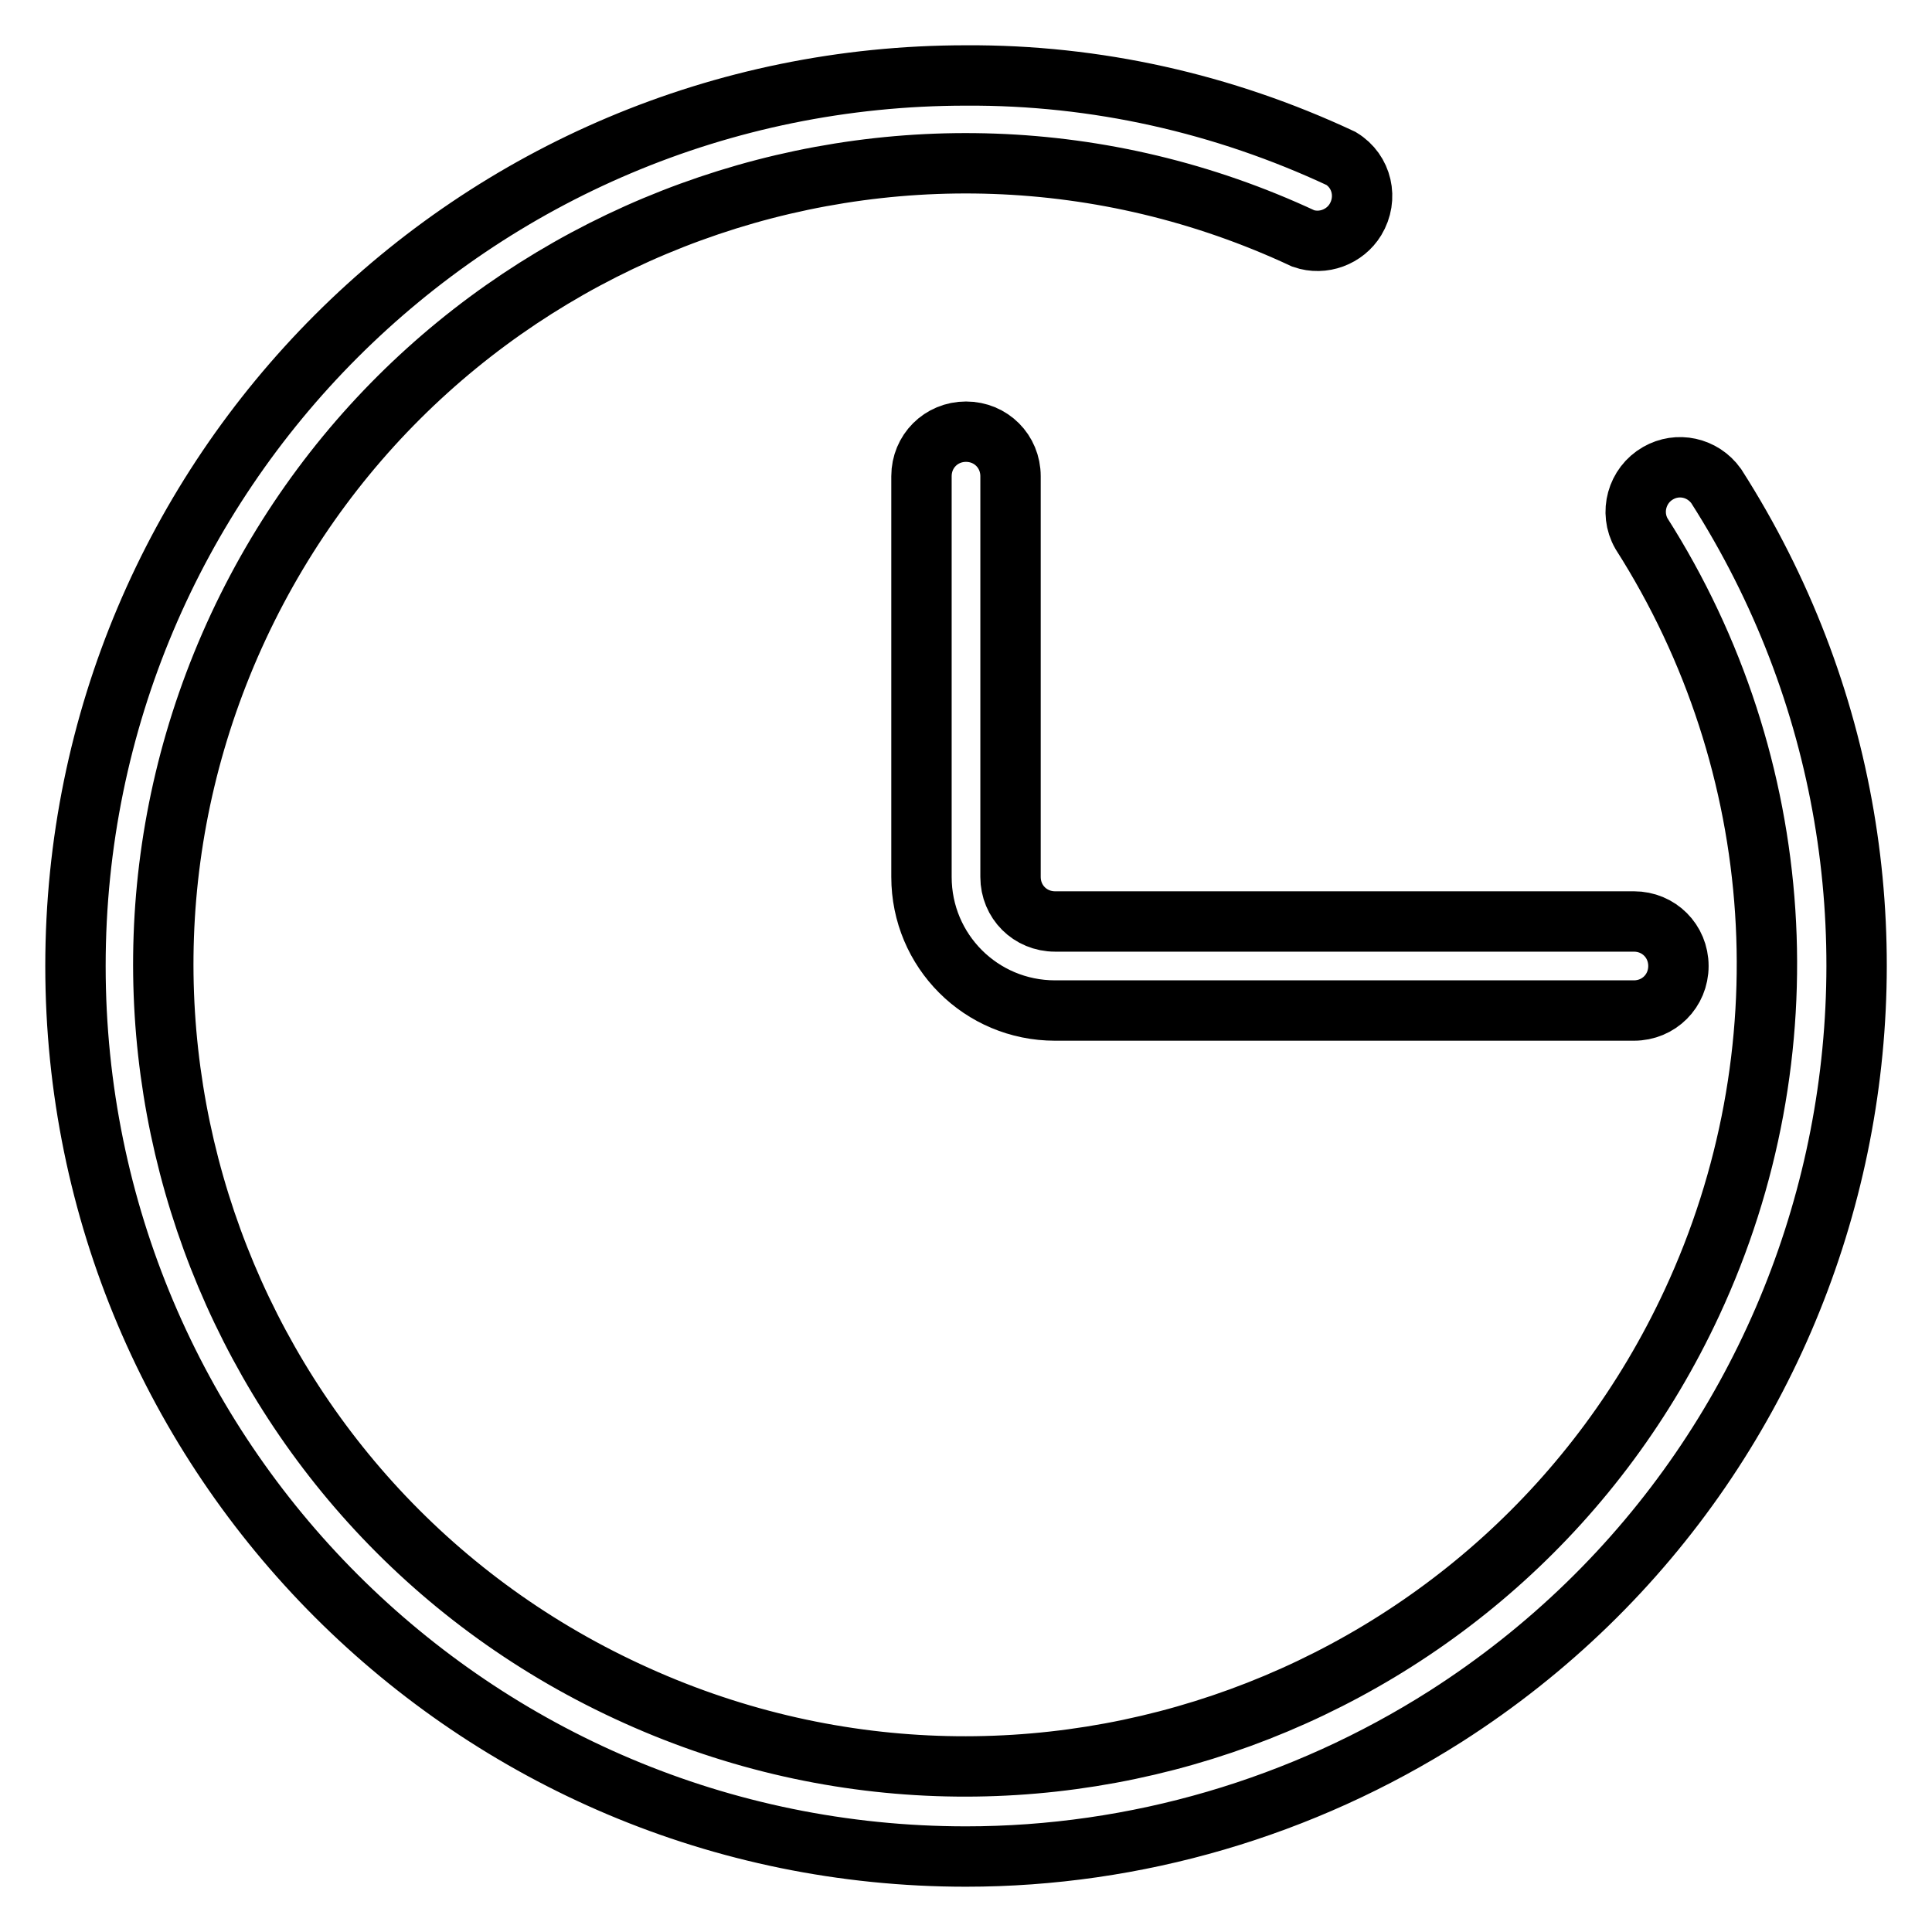 <?xml version="1.0" encoding="utf-8"?>
<!-- Svg Vector Icons : http://www.onlinewebfonts.com/icon -->
<!DOCTYPE svg PUBLIC "-//W3C//DTD SVG 1.1//EN" "http://www.w3.org/Graphics/SVG/1.1/DTD/svg11.dtd">
<svg version="1.1" xmlns="http://www.w3.org/2000/svg" xmlns:xlink="http://www.w3.org/1999/xlink" x="0px" y="0px" viewBox="0 0 256 256" enable-background="new 0 0 256 256" xml:space="preserve">
<g> <path stroke-width="8" fill-opacity="0" stroke="#000000"  d="M128,246c-65.2,0-118-52.8-118-118C10,62.8,62.8,10,128,10c17.2-0.1,34.1,3.7,49.7,11 c2.8,1.7,3.6,5.3,1.9,8.1c-1.4,2.3-4.3,3.4-6.9,2.5C119.6,6.8,56.4,29.9,31.6,83c-24.8,53.2-1.7,116.4,51.5,141.1 c53.2,24.8,116.4,1.7,141.1-51.5c15.3-32.9,12.8-71.3-6.7-101.9c-1.6-2.8-0.6-6.4,2.2-8c2.6-1.5,5.9-0.8,7.7,1.7 c35.1,54.9,19.1,127.9-35.8,163C172.6,239.5,150.5,246,128,246z"/> <path stroke-width="8" fill-opacity="0" stroke="#000000"  d="M216.5,133.9h-76.7c-9.8,0-17.7-7.9-17.7-17.7V63.1c0-3.3,2.6-5.9,5.9-5.9s5.9,2.6,5.9,5.9v53.1 c0,3.3,2.6,5.9,5.9,5.9h76.7c3.3,0,5.9,2.6,5.9,5.9S219.8,133.9,216.5,133.9L216.5,133.9L216.5,133.9z"/></g>
</svg>